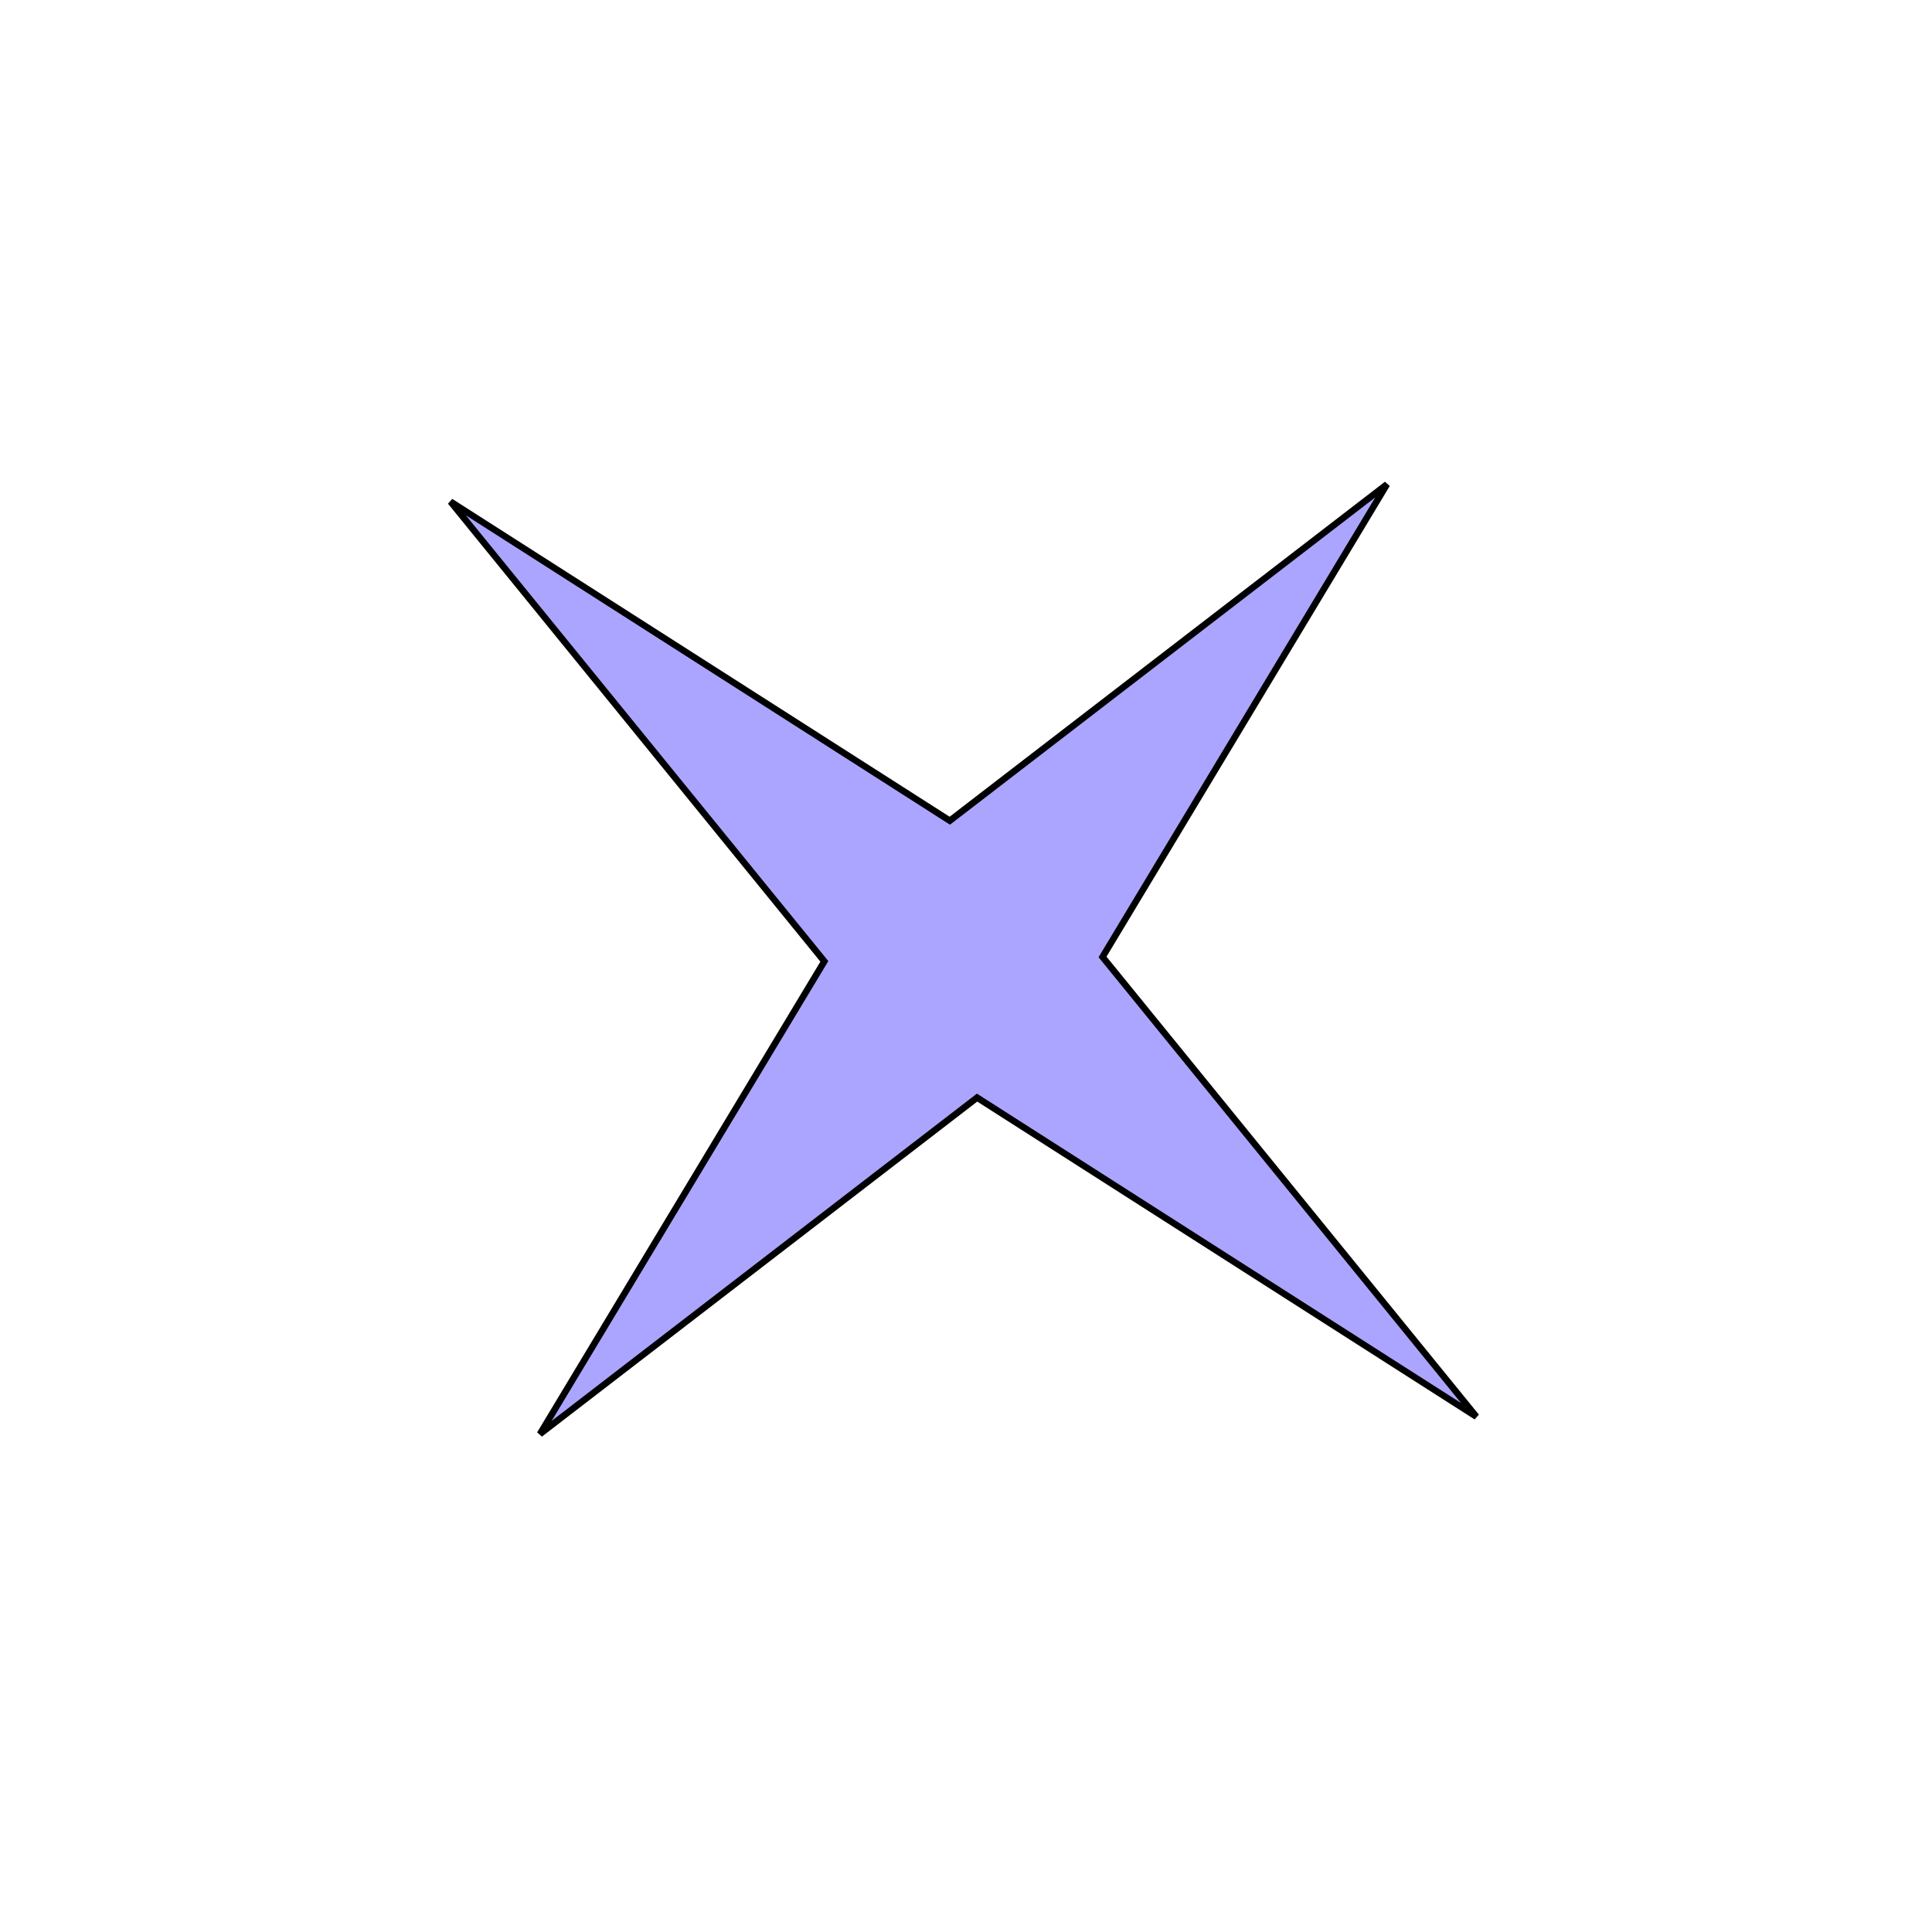 <?xml version="1.0" encoding="UTF-8"?> <svg xmlns="http://www.w3.org/2000/svg" width="151" height="150" viewBox="0 0 151 150" fill="none"> <path d="M86.263 74.633L86.171 74.787L86.284 74.926L115.389 110.716L76.517 85.876L76.366 85.78L76.224 85.889L42.2 112.072L64.337 75.287L64.429 75.133L64.317 74.994L35.211 39.204L74.083 64.044L74.234 64.14L74.376 64.031L108.401 37.849L86.263 74.633Z" fill="#ABA5FF" stroke="black" stroke-width="0.51"></path> </svg> 